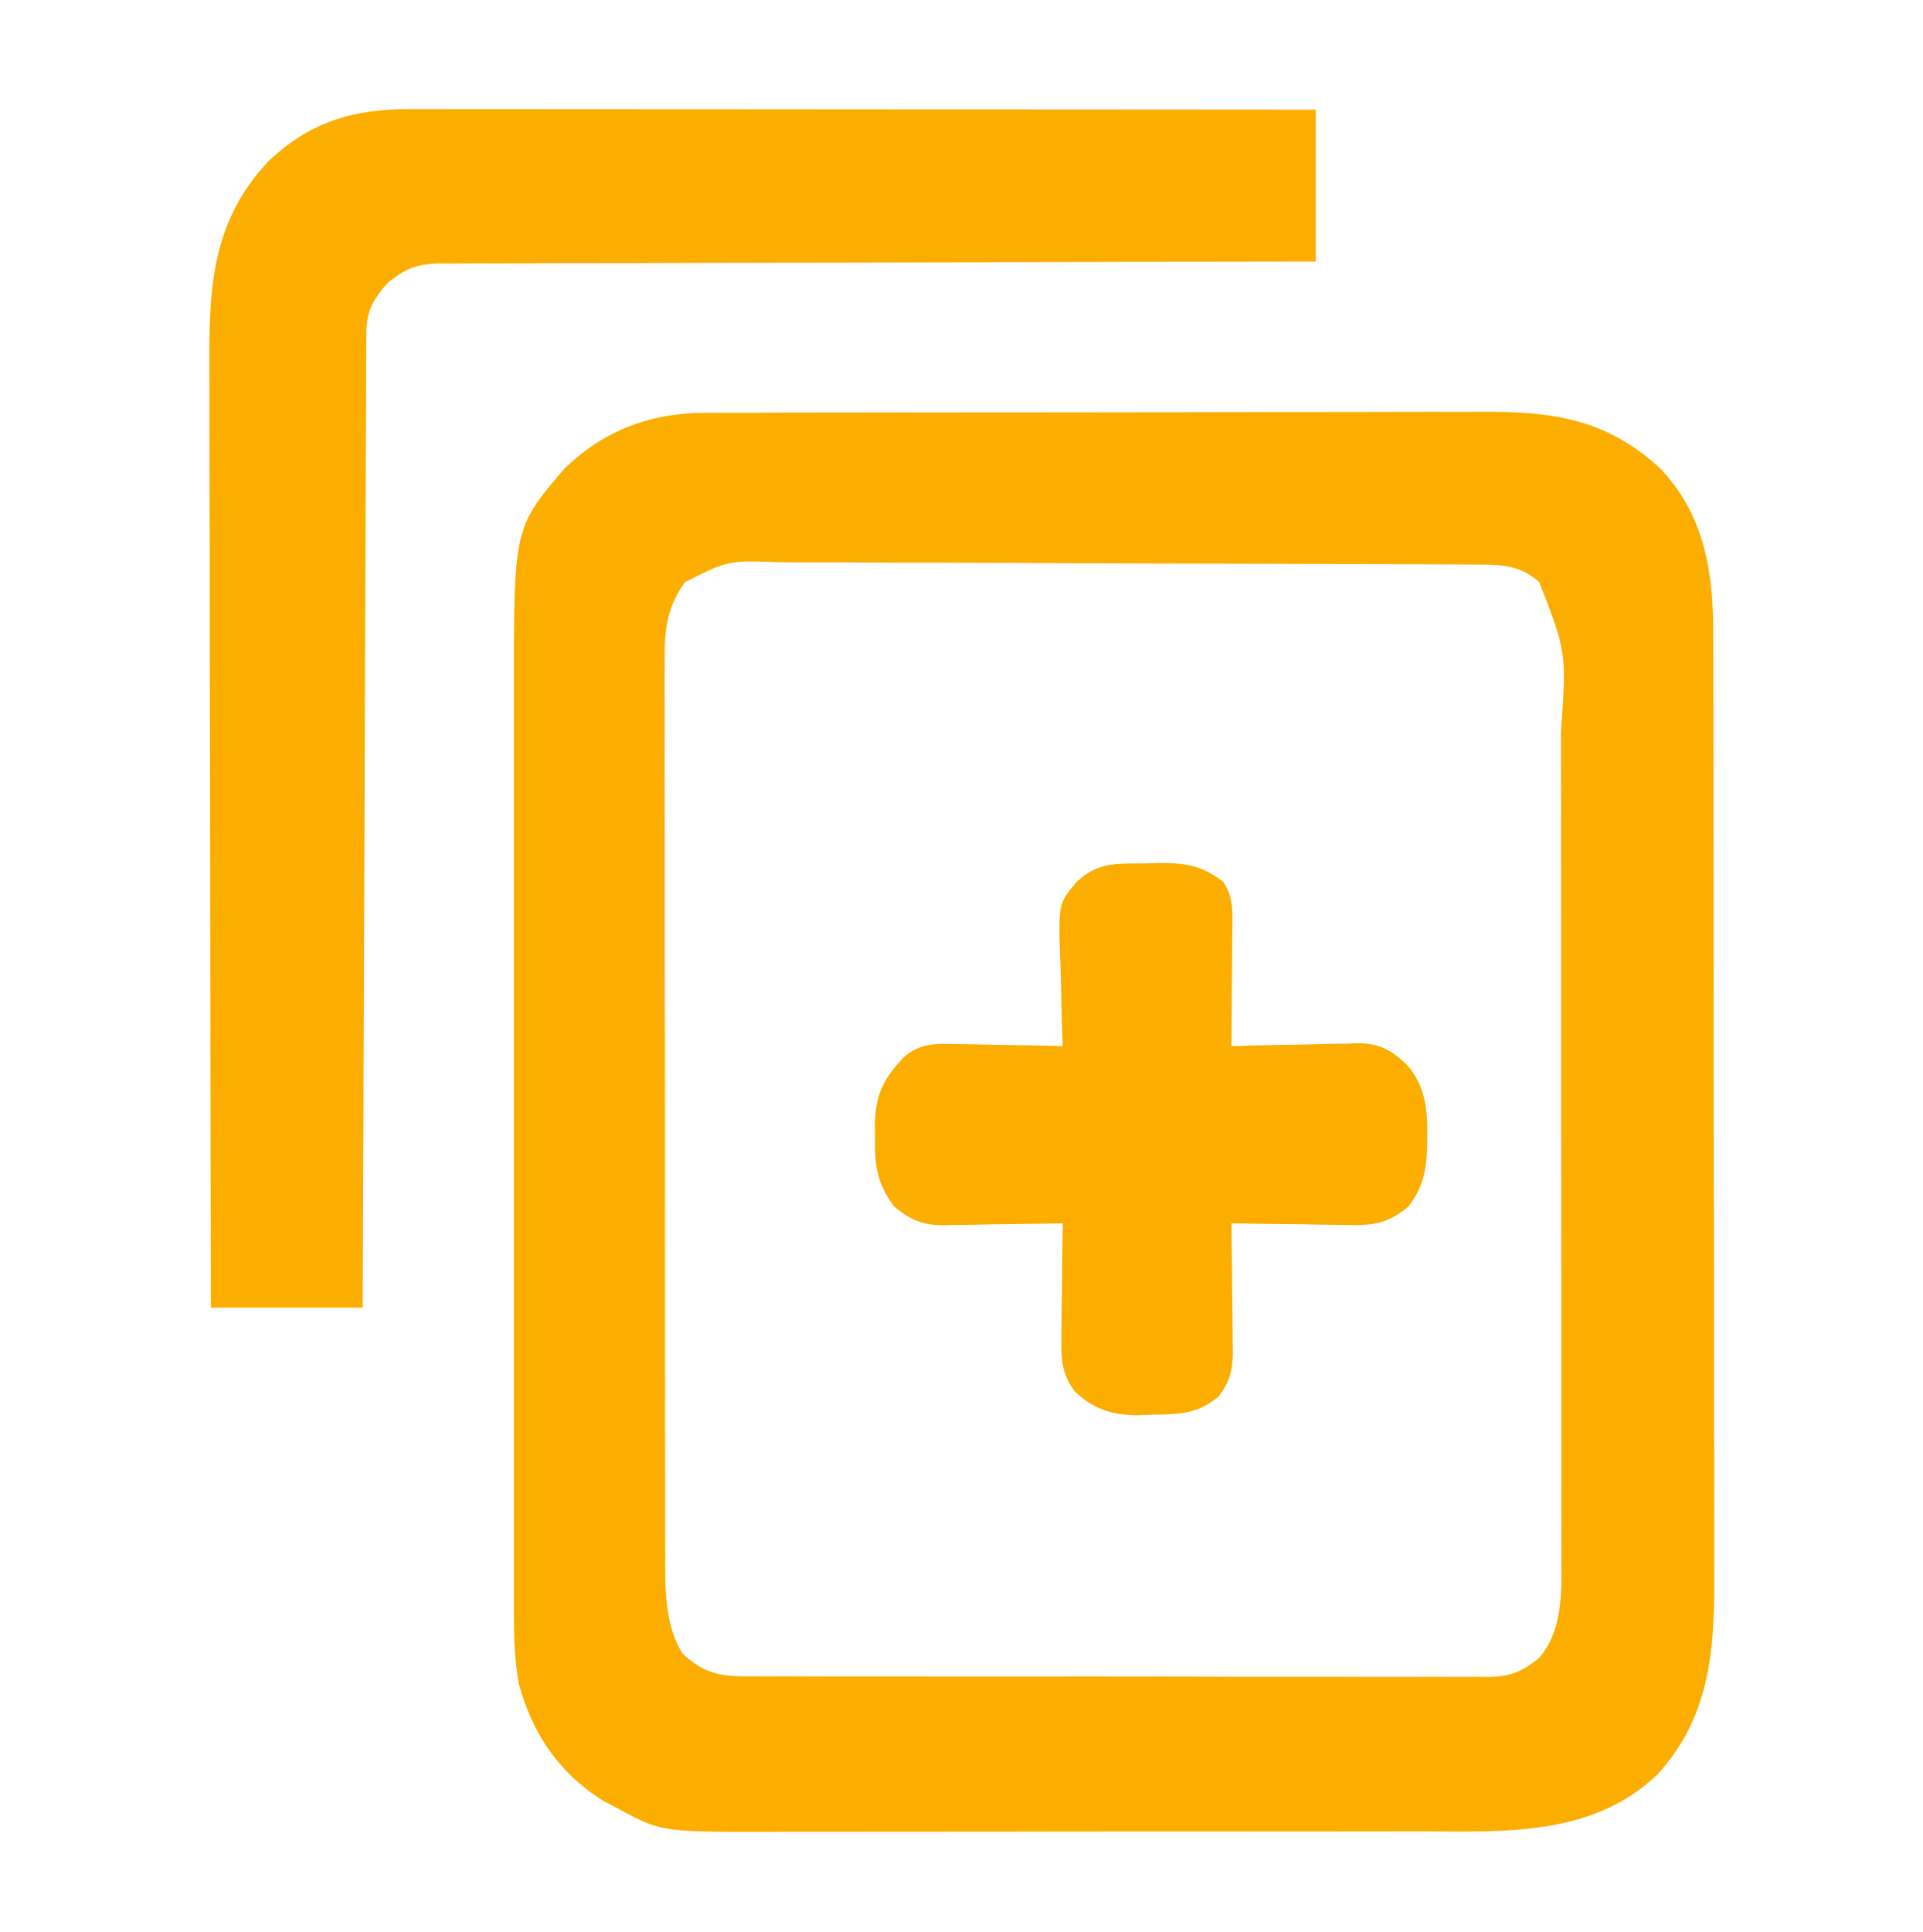 <svg xmlns="http://www.w3.org/2000/svg" style="display:block" viewBox="0 0 456 458"><path d="m0 0 2.59-.009c2.863-.009 5.727-.01 8.59-.012l6.16-.015Q25.71-.055 34.076-.06l10.46-.011q16.371-.022 32.742-.027 18.885-.008 37.77-.051 14.605-.032 29.211-.033c5.813-.002 11.626-.007 17.439-.025q8.205-.024 16.412-.01 3.005 0 6.01-.014c16.714-.077 29.354 1.689 42.124 13.496 10.674 11.28 12.566 24.91 12.517 39.874l.014 3.146c.012 3.443.01 6.885.01 10.328q.008 3.724.02 7.45.022 9.033.023 18.067.001 7.349.011 14.697a30446 30446 0 0 1 .025 44.025v2.271q.002 18.221.046 36.443.044 18.752.041 37.505c0 7.007.005 14.015.027 21.022q.029 9.885.005 19.77-.004 3.618.014 7.236c.084 17.883-.816 33.779-13.44 47.666-15.753 15.09-37.236 13.528-57.51 13.52l-5.402.01q-7.267.013-14.535.013-4.555.001-9.11.005-15.927.015-31.855.013-14.787.001-29.574.025-12.752.02-25.505.018-7.591-.001-15.184.013-7.14.014-14.282.003-2.602-.002-5.206.007c-28.04.092-28.04.092-38.463-5.564l-3.316-1.738c-10.544-6.585-16.94-15.956-20.121-27.95-1.021-5.764-1.141-11.338-1.127-17.169l-.005-3.06c-.004-3.374 0-6.75.002-10.125l-.005-7.27q-.006-8.842 0-17.686.003-7.194 0-14.389v-6.238q-.003-19.53.005-39.059.007-16.725 0-33.45a59837 59837 0 0 1-.004-43.052v-2.065q.001-7.174-.003-14.347-.004-9.68.005-19.36.003-3.542-.001-7.085c-.034-39.444-.034-39.444 11.824-53.387C-24.27 4.063-13.11-.014 0 0m-5.104 40.169C-9.41 46.222-9.94 51.506-9.88 58.723l-.012 2.867c-.01 3.161.003 6.322.014 9.483q-.004 3.405-.01 6.812c-.01 6.161 0 12.322.013 18.483.01 6.453.007 12.905.005 19.357q0 16.258.028 32.515.03 16.705.02 33.41-.009 20.154.01 40.308.008 7.688.003 15.374-.001 9.06.023 18.12.006 3.32.002 6.64c-.003 3.028.006 6.057.018 9.085l-.012 2.633c.05 6.946.372 14.25 4.085 20.268 4.738 4.467 8.55 5.504 14.962 5.45l2.35.016c2.597.015 5.193.008 7.79 0l5.588.021c5.058.018 10.116.017 15.174.011q6.333-.002 12.666.01 14.94.019 29.882 0a8275 8275 0 0 1 30.829.03q13.234.032 26.47.023 7.903-.008 15.808.016 7.433.023 14.865-.007 2.727-.005 5.454.01c2.484.013 4.965.001 7.449-.016l2.177.029c5.03-.074 7.865-1.352 11.724-4.53 5.575-6.46 5.297-15.484 5.247-23.633l.007-2.774c.006-3.04-.003-6.078-.011-9.117q.001-3.285.005-6.571c.005-5.93-.003-11.86-.013-17.79-.008-6.216-.007-12.433-.006-18.65q-.003-16.662-.026-33.323-.02-15.08-.018-30.159 0-21.28-.015-42.56l-.004-11.082q-.001-8.724-.017-17.446a3896 3896 0 0 1-.003-6.387c1.321-18.884 1.321-18.884-5.146-35.509-4.527-3.978-8.676-4.15-14.482-4.16l-2.33-.016q-3.876-.021-7.752-.032l-5.548-.03q-9.122-.045-18.244-.07l-3.135-.01c-9.756-.03-19.513-.058-29.269-.075q-18.72-.03-37.439-.133-13.162-.069-26.323-.079c-5.241-.005-10.482-.02-15.722-.06q-7.398-.053-14.797-.031-2.711 0-5.422-.032c-11.86-.427-11.86-.427-22.135 4.757" style="fill:#fbae00" transform="translate(167.506 97.86)"/><path d="m0 0 2.787-.003q4.615 0 9.231.01h6.623q8.988 0 17.974.012 9.393.008 18.786.008 15.765.004 31.53.018a71213 71213 0 0 0 44.54.025q41.65.016 83.304.05v36l-8.084.011q-37.656.056-75.312.173c-12.907.04-25.814.072-38.721.087q-16.873.019-33.746.084-8.935.036-17.871.037-8.409 0-16.818.05-3.088.013-6.175.004c-2.81-.007-5.618.011-8.428.035l-2.47-.023c-5.248.08-8.19 1.107-12.375 4.542-3.518 3.898-5.12 6.788-5.14 12.04l-.016 2.498-.003 2.745-.015 2.915c-.015 3.239-.023 6.477-.032 9.715l-.03 6.947q-.04 9.45-.068 18.898-.034 9.868-.076 19.735a58598 58598 0 0 0-.123 33.136 79861 79861 0 0 1-.125 34.133l-.008 2.125-.042 10.552q-.17 43.78-.322 87.561h-36a78117 78117 0 0 1-.168-105.298q-.02-17.54-.064-35.077-.042-18.014-.05-36.027c-.004-6.74-.013-13.48-.036-20.22q-.029-9.526-.022-19.052 0-3.487-.018-6.974c-.09-18.89.443-34.609 13.924-49.02C-23.802 3.006-13.379-.046 0 0" style="fill:#fbae00" transform="translate(97.225 25.88)"/><path d="m0 0 2.975-.088c6.334-.055 10.25.511 15.337 4.4 2.63 3.679 2.256 7.711 2.196 12.047l-.009 2.337c-.01 2.456-.036 4.911-.061 7.366q-.016 2.502-.028 5.004-.034 6.124-.098 12.247l3.194-.096c3.934-.109 7.868-.177 11.803-.234q2.547-.045 5.095-.123c2.45-.073 4.899-.107 7.35-.133l2.277-.094c5.312-.004 7.995 1.455 11.865 5.06C66.312 52.74 66.84 58.37 66.75 64.75l-.023 2.27c-.172 5.74-.91 9.588-4.415 14.293-4.902 4.07-8.37 4.556-14.46 4.39l-2.396-.017a655 655 0 0 1-7.519-.124q-2.56-.03-5.12-.054c-4.17-.044-8.337-.113-12.504-.195a1808.156 1808.156 0 0 1 .165 15.106q.022 2.568.06 5.135c.037 2.465.054 4.93.067 7.395l.047 2.308c.002 4.557-.543 7.424-3.34 11.055-5.008 4.383-9.85 4.27-16.187 4.376l-2.502.113c-6.171.087-10.707-1.235-15.31-5.488-3.3-4.19-3.401-8.007-3.293-13.145l.012-2.333a833 833 0 0 1 .093-7.335q.023-2.495.041-4.99c.033-4.066.085-8.132.146-12.198l-3.025.064c-3.724.073-7.447.118-11.171.156q-2.413.03-4.824.082c-2.32.05-4.637.072-6.956.09l-2.16.062c-5.11.002-7.942-1.232-11.864-4.454-4.066-5.475-4.627-9.788-4.5-16.5l-.046-2.472c.046-7.296 1.976-11.432 7.192-16.698 3.543-2.861 6.956-2.978 11.378-2.818l2.261.022c2.365.027 4.727.09 7.09.154q2.416.038 4.833.068c3.931.055 7.862.141 11.793.245l-.112-2.995a667 667 0 0 1-.273-11.092q-.052-2.393-.144-4.784c-.556-14.949-.556-14.949 3.93-20.16C-11.167-.429-6.703.064 0 0" style="fill:#fbae00" transform="translate(271.688 204.688)"/></svg>